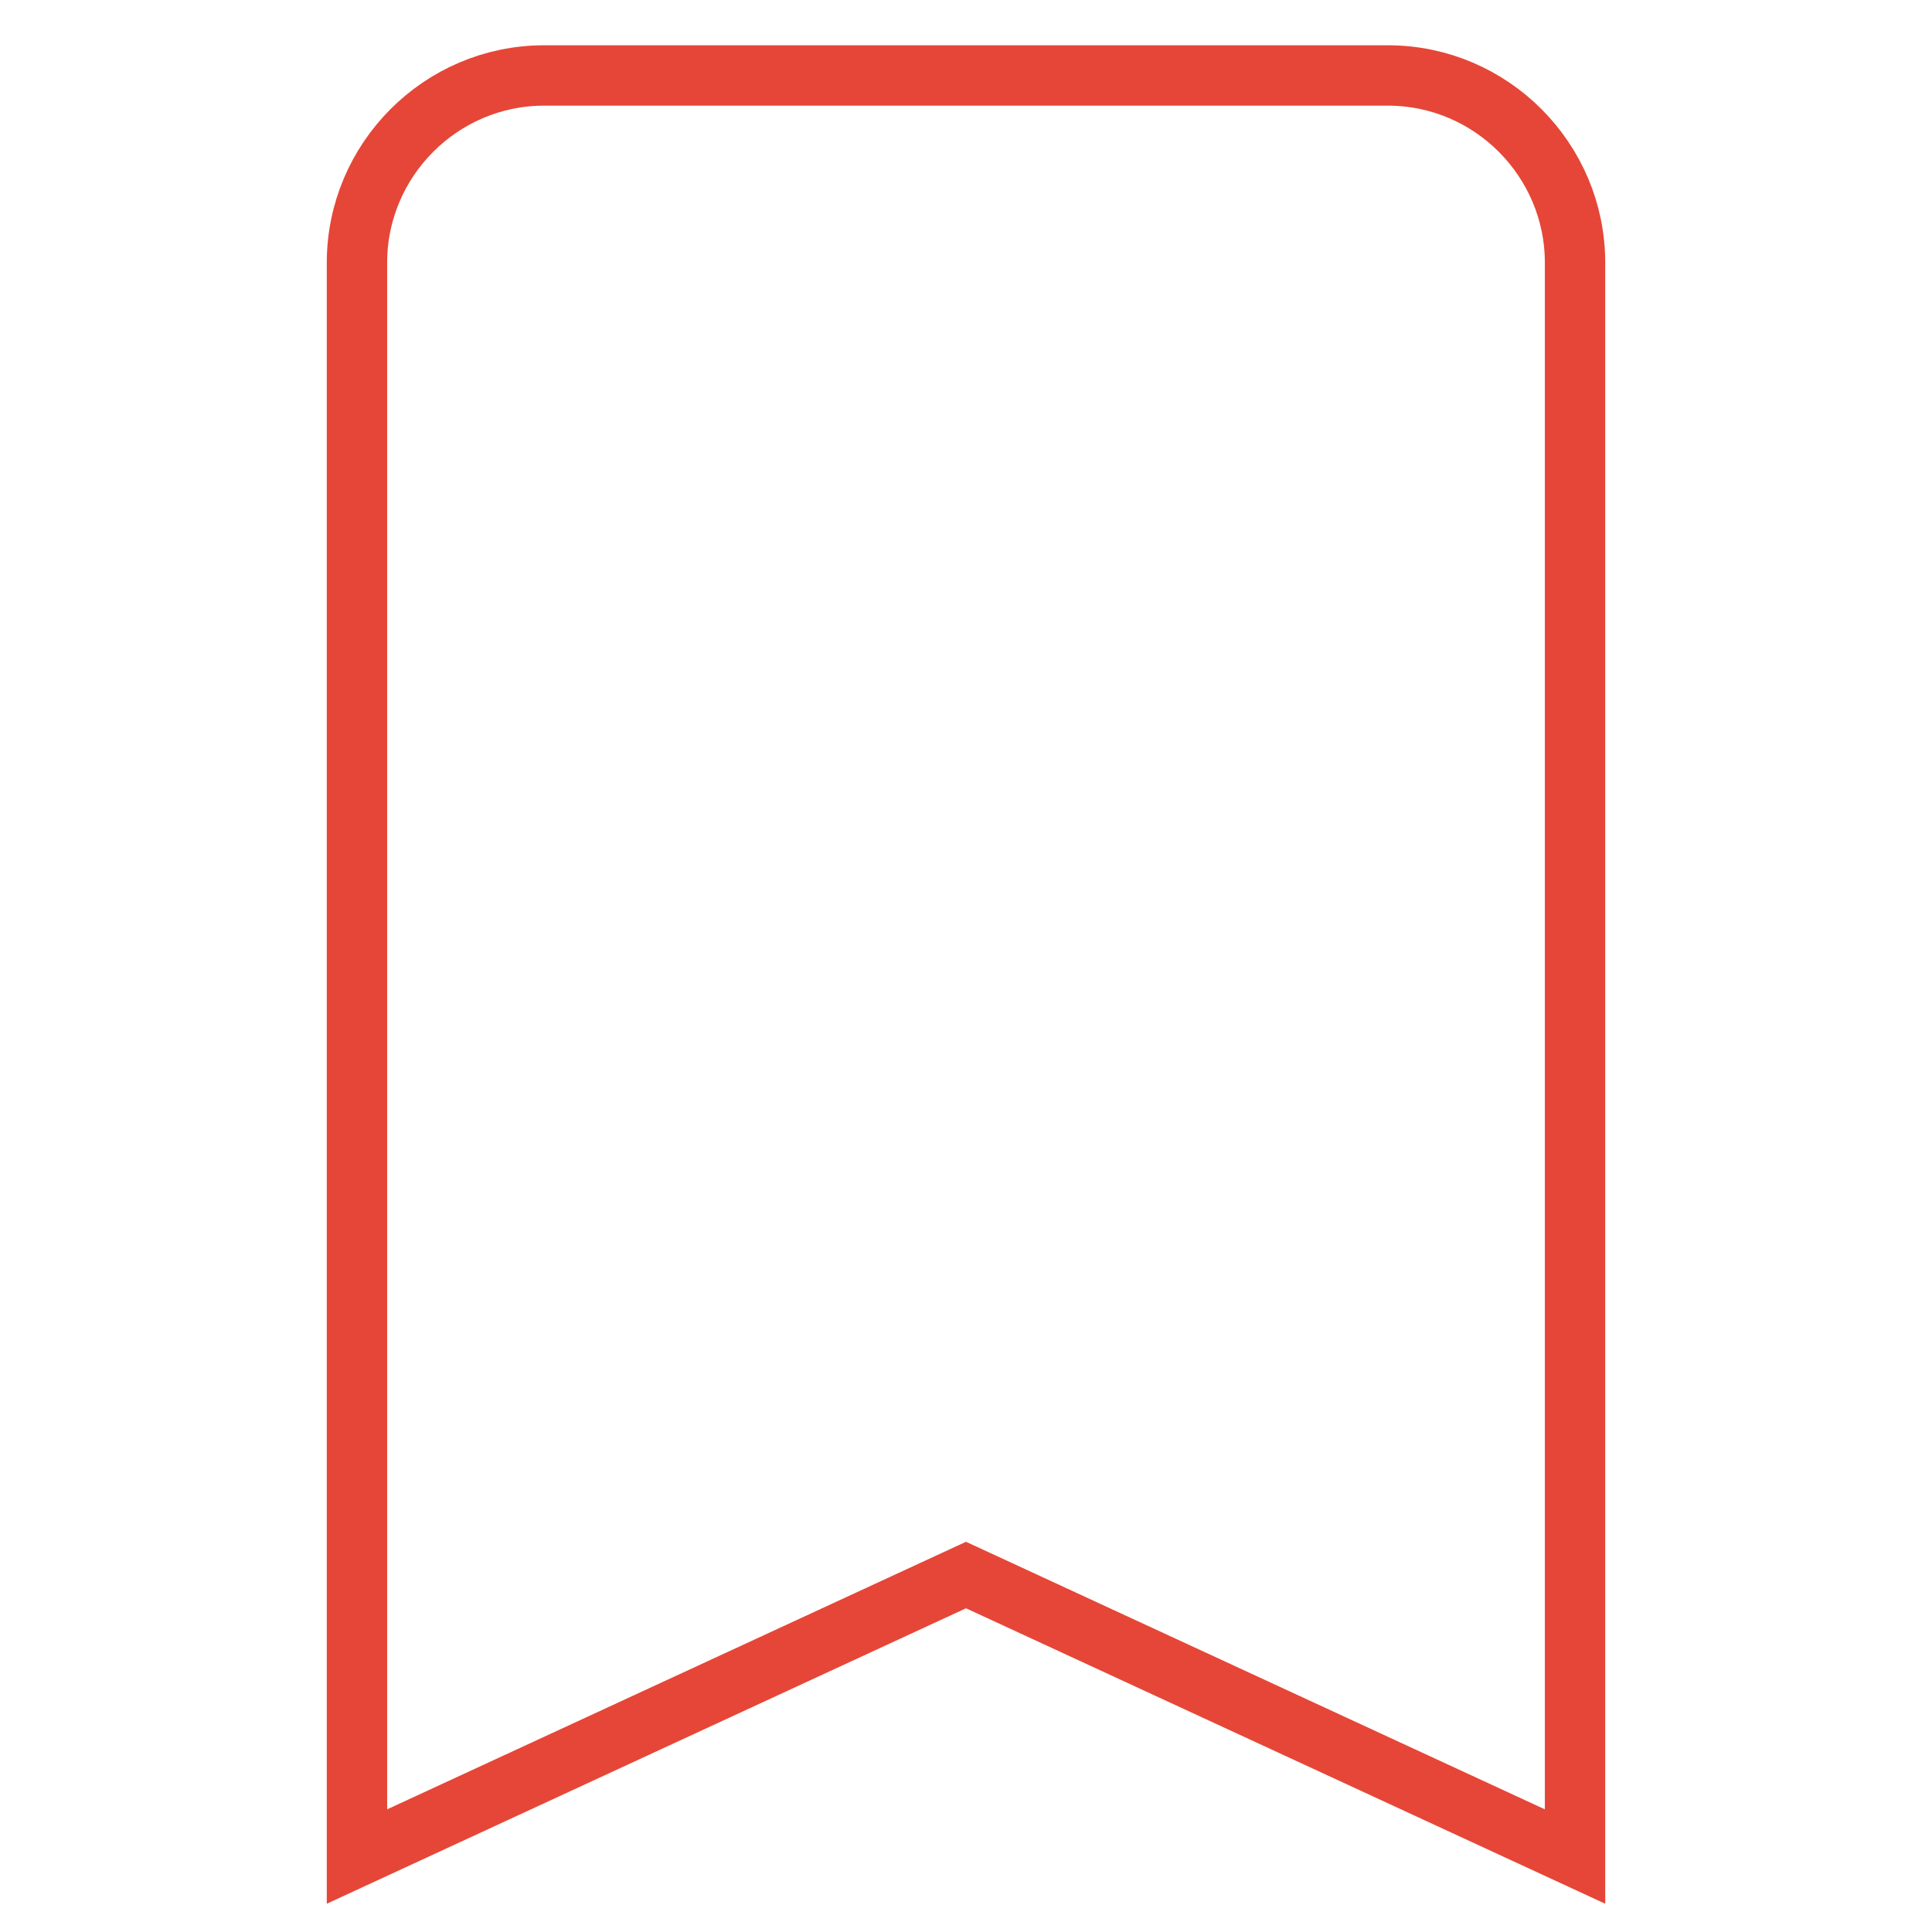 <?xml version="1.0" encoding="utf-8"?>
<!-- Svg Vector Icons : http://www.onlinewebfonts.com/icon -->
<!DOCTYPE svg PUBLIC "-//W3C//DTD SVG 1.1//EN" "http://www.w3.org/Graphics/SVG/1.1/DTD/svg11.dtd">
<svg version="1.1" xmlns="http://www.w3.org/2000/svg" xmlns:xlink="http://www.w3.org/1999/xlink" x="0px" y="0px" viewBox="0 0 256 256" enable-background="new 0 0 256 256" xml:space="preserve">
<g> <path stroke-width="8" fill-opacity="0" stroke="#e64637"  d="M208.7,246L128,208.7L47.3,246V34.8C47.3,21.2,58.4,10,72.1,10h111.8c13.7,0,24.8,11.2,24.8,24.8V246z"/></g>
</svg>